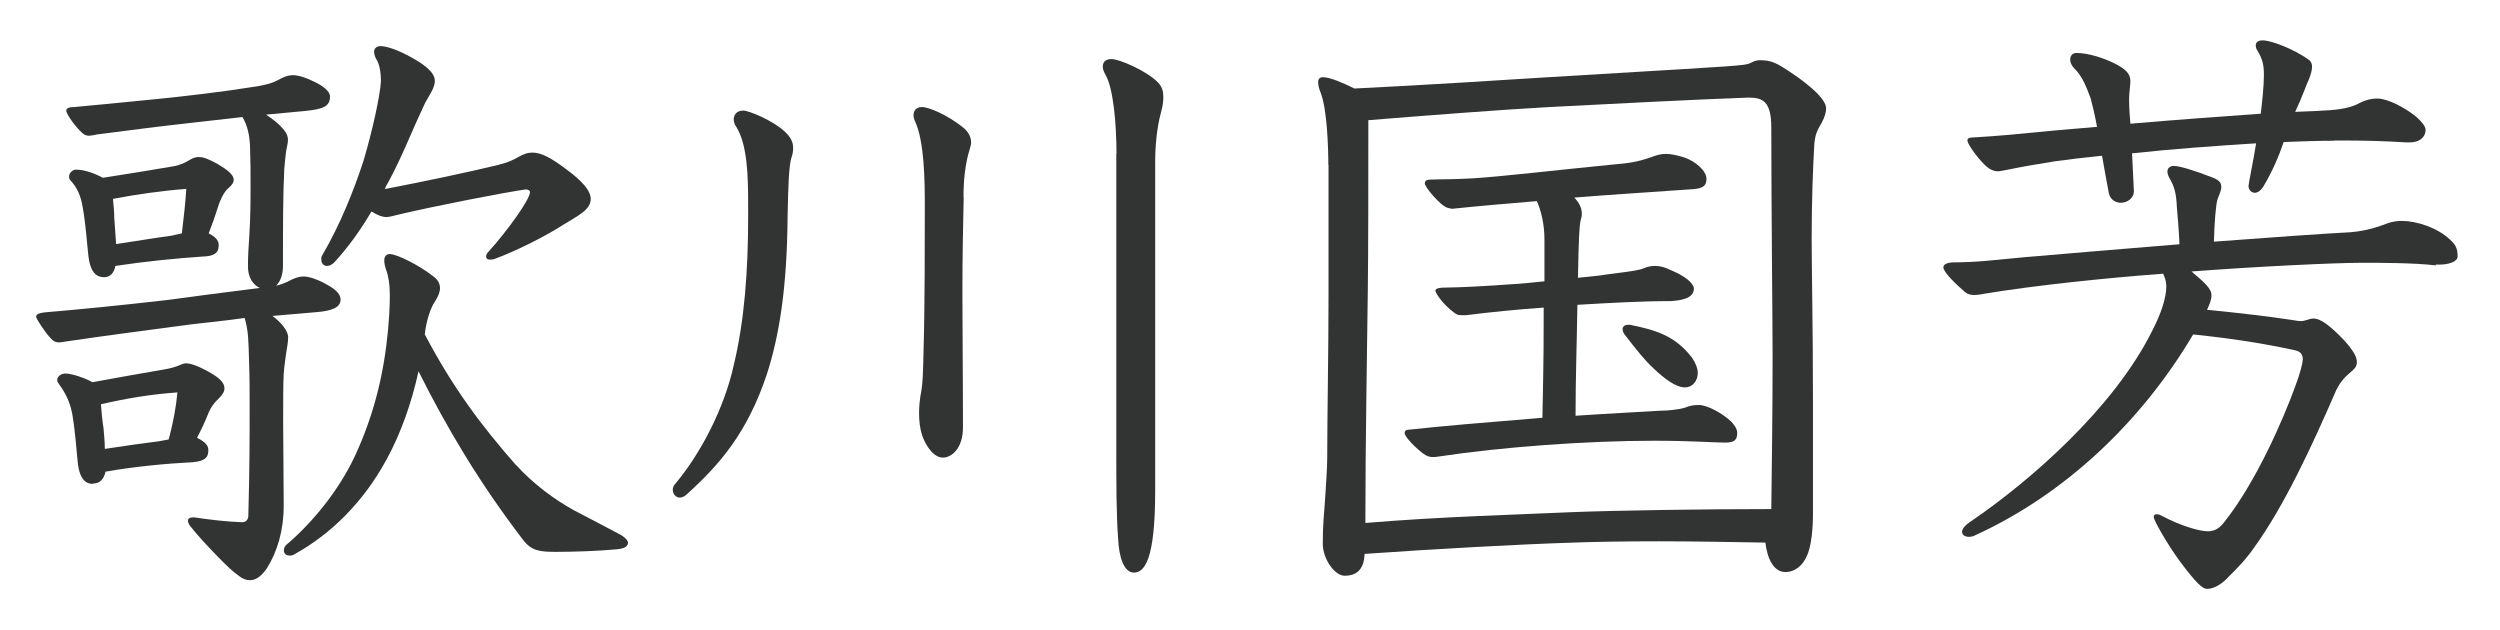 <?xml version="1.0" encoding="UTF-8"?>
<svg id="_レイヤー_2" data-name="レイヤー 2" xmlns="http://www.w3.org/2000/svg" xmlns:xlink="http://www.w3.org/1999/xlink" viewBox="0 0 135 34">
  <defs>
    <style>
      .cls-1 {
        fill: none;
      }

      .cls-2 {
        fill: #323333;
      }

      .cls-3 {
        clip-path: url(#clippath);
      }
    </style>
    <clipPath id="clippath">
      <rect class="cls-1" width="135" height="34"/>
    </clipPath>
  </defs>
  <g id="_デザイン" data-name="デザイン">
    <g class="cls-3">
      <g>
        <path class="cls-2" d="M10.43,27.93c.95.14,1.79.24,2.64.27.24,0,.34-.17.34-.37.07-2.54.07-4.26.07-5.89,0-.74,0-1.59-.03-2.4-.03-1.05-.03-1.69-.24-2.37-.98.14-1.96.24-2.84.34-1.83.24-5.14.68-6.46.88-.27.03-.61.1-.71.1-.24,0-.34-.1-.44-.2-.3-.3-.81-1.08-.81-1.18,0-.14.14-.2.44-.24,1.66-.14,4.06-.37,6.73-.68,1.25-.17,3.04-.41,4.91-.64-.37-.17-.64-.57-.64-1.15,0-.68.03-.95.07-1.62.07-1.12.07-2,.07-2.77,0-.64,0-1.29-.03-2.17-.03-.54-.14-1.08-.41-1.52-.88.1-1.73.2-2.64.3-1.83.2-3.65.44-5.21.64-.13.03-.34.07-.41.07-.24,0-.34-.1-.44-.2-.27-.24-.81-.95-.81-1.15,0-.14.14-.2.44-.2,1.05-.1,2.57-.24,4.53-.44,1.39-.14,3.42-.37,5.34-.68.58-.1.85-.2,1.05-.3.27-.14.54-.3.88-.3s.78.17,1.12.34c.44.2.88.51.88.81,0,.54-.37.68-1.32.78-.78.07-1.49.14-2.13.2.34.24.68.47.98.85.14.17.2.34.2.51,0,.2-.07.41-.1.61s-.07.61-.1.98c-.07,1.39-.07,3.01-.07,5.21,0,.41-.1.81-.37,1.08.27-.07.44-.14.58-.2.37-.2.64-.3.91-.3.3,0,.74.17,1.08.34.44.24.91.51.91.91s-.41.61-1.35.68c-.78.07-1.59.14-2.33.2.47.34.85.81.85,1.15,0,.27-.07.61-.1.81-.03.24-.1.64-.14,1.15-.03.64-.03,1.45-.03,2.67s.03,2.88.03,4.47c0,1.32-.34,2.47-.91,3.38-.3.44-.61.64-.91.64-.2,0-.41-.07-.61-.24-.37-.27-.58-.47-1.15-1.05-.61-.64-1.01-1.05-1.49-1.66-.07-.1-.1-.2-.1-.27,0-.1.1-.17.24-.17h.07ZM5.01,26.13c-.34,0-.71-.2-.81-1.15-.07-.61-.13-1.66-.3-2.64-.14-.71-.41-1.18-.71-1.59-.07-.1-.1-.14-.1-.24,0-.2.24-.34.44-.34.37,0,1.12.27,1.46.47,1.29-.24,2.44-.44,3.82-.68.88-.14.95-.34,1.25-.34.37,0,1.08.37,1.35.54.51.3.71.54.71.81,0,.2-.13.37-.3.54-.27.24-.44.51-.54.74-.2.51-.41.95-.64,1.39.27.14.61.34.61.64s-.03.61-.85.68c-1.42.07-3.18.24-4.7.51-.1.41-.3.64-.68.64ZM5.62,14.97c-.37,0-.74-.2-.85-1.18-.07-.58-.13-1.62-.3-2.57-.1-.64-.3-1.08-.64-1.45-.07-.07-.1-.14-.1-.24,0-.2.2-.37.37-.37.51,0,1.08.24,1.46.44,1.29-.2,2.57-.41,3.75-.61.85-.14.95-.51,1.42-.51.27,0,.51.1,1.01.37.51.3.88.58.88.85,0,.17-.1.3-.3.47-.27.24-.47.74-.54.98-.17.54-.3.91-.51,1.45.27.14.54.34.54.61s-.03.61-.81.64c-1.52.1-3.18.27-4.77.51-.07.37-.27.61-.61.61ZM8.57,23.83c.2-.03.34-.07.54-.1.24-.88.41-1.83.47-2.54-1.45.1-2.84.34-4.13.64.03.41.07.85.14,1.29.03.37.07.74.07,1.12,1.08-.17,2.06-.3,2.91-.41ZM6.27,13.18c1.15-.17,2.13-.34,2.91-.44.2-.03.44-.1.64-.14.1-.81.2-1.73.24-2.4-1.32.1-2.71.3-3.96.54.03.34.07.68.07,1.02l.1,1.42ZM27.85,25.09c.95,1.05,2.1,1.89,3.15,2.47.78.41,1.89.98,2.57,1.35.2.14.34.27.34.41,0,.17-.17.3-.58.34-1.05.1-2.4.14-3.28.14s-1.35-.03-1.83-.68c-2.3-3.01-4.06-5.95-5.62-9.07-.37,1.69-.95,3.35-1.73,4.77-1.25,2.3-3.01,4.03-4.97,5.11-.1.07-.17.07-.27.07-.17,0-.3-.1-.3-.27,0-.1.03-.24.17-.34,1.62-1.39,3.01-3.25,3.79-5.04,1.18-2.64,1.59-5.14,1.73-7.38.03-.58.03-.81.03-1.05,0-.54-.07-1.02-.2-1.35-.07-.2-.1-.37-.1-.51,0-.2.1-.34.3-.34.37,0,1.56.58,2.37,1.22.24.17.34.41.34.61,0,.24-.1.44-.24.68-.27.37-.51,1.12-.58,1.83,1.52,2.88,3.01,4.87,4.91,7.04ZM26.97,8.88c.95-.2,1.15-.64,1.79-.64.47,0,1.02.3,1.79.88.88.64,1.35,1.18,1.35,1.62,0,.58-.64.88-1.52,1.42-.95.61-2.5,1.39-3.69,1.83-.1.03-.17.03-.24.03-.14,0-.2-.07-.2-.17,0-.07.03-.17.14-.27,1.01-1.12,2.23-2.81,2.23-3.21,0-.07-.07-.14-.24-.14-1.01.14-4.87.88-7,1.39-.24.07-.41.1-.54.1-.17,0-.41-.07-.78-.3-.58.98-1.22,1.89-2,2.74-.14.14-.27.2-.41.2-.17,0-.3-.14-.3-.34,0-.1,0-.17.07-.27.95-1.62,1.69-3.48,2.2-5.04.47-1.56.91-3.55.95-4.33,0-.27-.03-.88-.27-1.22-.07-.14-.1-.27-.1-.37,0-.17.14-.3.34-.3.37,0,1.01.24,1.62.58.68.37,1.32.81,1.32,1.29s-.41.88-.64,1.45c-.64,1.35-1.12,2.64-1.89,4.06-.07.1-.13.24-.17.34,2.4-.47,4.23-.85,6.19-1.32Z"/>
        <path class="cls-2" d="M40.4,11.08c0-1.52-.03-3.25-.64-4.23-.1-.14-.14-.27-.14-.41,0-.24.17-.47.51-.47.3,0,1.56.51,2.23,1.12.37.34.47.61.47.91,0,.17-.03.34-.1.54-.13.44-.17,1.56-.2,3.15-.03,3.96-.47,6.5-1.12,8.52-1.05,3.15-2.54,4.87-4.3,6.46-.14.14-.27.2-.41.2-.2,0-.37-.2-.37-.41,0-.1.03-.24.14-.34,1.39-1.66,2.64-4.09,3.15-6.39.58-2.4.78-5.11.78-8.02v-.64ZM52.04,10.64c-.03,1.42-.07,3.08-.07,5.11s.03,4.4.03,7.34c0,1.12-.61,1.62-1.08,1.62-.44,0-.85-.47-1.12-1.18-.13-.41-.17-.81-.17-1.22,0-.34.03-.64.07-.91.14-.68.14-1.22.17-2.4.07-2.27.07-6.06.07-7.81,0-1.52-.03-3.52-.51-4.6-.07-.14-.1-.27-.1-.37,0-.27.17-.44.47-.44s1.32.37,2.3,1.18c.2.2.34.44.34.74,0,.1-.03.2-.07.34-.27.85-.34,1.79-.34,2.6ZM60.29,8.31c0-1.62-.17-3.59-.61-4.3-.07-.14-.13-.27-.13-.41,0-.27.17-.41.47-.41.41,0,1.86.61,2.5,1.25.24.24.3.51.3.78,0,.24-.03.51-.1.74-.14.51-.34,1.45-.34,2.77v17.79c0,3.72-.58,4.4-1.15,4.4-.54,0-.81-.85-.85-1.83-.1-1.25-.1-3.08-.1-4.74V8.31Z"/>
        <path class="cls-2" d="M71.73,8.91c0-.98-.07-3.01-.41-3.89-.1-.24-.14-.44-.14-.58,0-.2.1-.27.27-.27.34,0,1.01.27,1.69.61,3.48-.17,8.29-.47,10.45-.61,2.71-.17,7-.41,9.54-.58.95-.07,1.25-.1,1.42-.2.14-.07.3-.14.47-.14.41,0,.68.07,1.01.24.71.41,1.46.95,2,1.45.27.27.58.61.58.91,0,.34-.2.74-.37,1.01-.14.24-.24.51-.27.98-.07,1.22-.14,3.04-.14,5.04,0,1.73.07,4.7.07,8.8v6.06c0,.71-.07,1.76-.34,2.3-.2.47-.61.85-1.15.85-.64,0-.98-.74-1.08-1.59-1.83-.03-3.89-.07-5.75-.07s-3.55.03-4.63.07c-3.11.1-7.37.34-11.26.61-.03.74-.34,1.18-1.08,1.18-.54,0-1.18-.91-1.18-1.73,0-1.12.07-1.52.14-2.64.03-.54.1-1.42.1-2,0-2.2.07-5.75.07-8.69v-7.14ZM73.86,15.82c-.03,2.81-.13,8.05-.13,12.42,4.06-.34,7.98-.44,11.06-.58,2.44-.1,7.34-.17,10.86-.17.03-2.44.07-5.28.07-8.25,0-1.83-.07-8.22-.07-12.35,0-1.39-.44-1.62-1.22-1.62-2.84.1-7.48.34-10.76.51-2.57.14-6.83.47-9.78.71,0,3.52,0,7-.03,9.34ZM78.33,11.25c-.17,0-.3-.07-.54-.27-.51-.47-.85-.95-.85-1.08s.1-.2.27-.2c.61-.03,1.05,0,2.33-.07,1.59-.1,4.46-.44,7.51-.74.85-.07,1.39-.14,2.13-.41.27-.1.51-.17.78-.17s.61.07,1.01.2c.58.2,1.18.71,1.18,1.15s-.27.54-.95.57c-1.96.14-4.09.27-6.19.44.24.24.41.54.41.88,0,.1-.03.24-.07.37-.07.34-.1.98-.14,3.08.68-.07,1.08-.1,1.49-.17,1.56-.2,1.83-.24,2.13-.37.17-.07.37-.1.54-.1.27,0,.54.07.88.24.74.3,1.22.71,1.22.98,0,.51-.61.64-1.25.68-1.62,0-3.32.1-5.04.2-.03,2-.1,3.99-.1,5.99,2.1-.14,3.45-.2,4.53-.27.47,0,1.08-.07,1.39-.17.24-.1.44-.14.74-.14.47,0,1.29.47,1.73.88.13.14.34.37.34.64,0,.37-.17.51-.64.51-.64,0-1.79-.1-3.86-.1-3.62,0-8.25.34-11.6.85-.2.03-.24.03-.34.03-.17,0-.3-.03-.54-.2-.68-.54-.98-.98-.98-1.08s.03-.2.27-.2c1.49-.17,4.33-.41,7.17-.64.07-3.18.07-4.57.07-5.95-1.42.1-2.84.24-4.19.41h-.24c-.2,0-.27-.03-.41-.14-.64-.47-1.01-1.08-1.01-1.18,0-.14.27-.17.51-.17.74,0,2.54-.1,3.42-.17.64-.03,1.29-.1,1.96-.17v-2.27c0-.78-.17-1.52-.41-2.06-1.66.14-3.21.27-4.53.41h-.13ZM88.03,17.54c1.29.27,2.4.54,3.35,1.79.2.3.3.58.3.81,0,.44-.3.78-.68.78-.51,0-1.12-.47-1.69-1.01-.51-.47-.91-.98-1.59-1.86-.07-.1-.1-.2-.1-.27,0-.14.1-.24.3-.24h.1Z"/>
        <path class="cls-2" d="M131.54,14.33c-1.22-.14-3.04-.14-3.96-.14-1.52,0-5.68.2-9.24.47.68.58,1.08.91,1.08,1.29,0,.24-.1.47-.24.78,1.76.17,3.42.37,4.53.54.2.03.41.07.54.07.24,0,.44-.14.68-.14.37,0,.85.34,1.66,1.18.54.61.68.91.68,1.18,0,.24-.14.37-.34.54-.27.24-.51.44-.78.98-1.29,2.98-2.81,6.26-4.43,8.49-.47.68-.95,1.15-1.39,1.59-.37.41-.81.64-1.15.64-.24,0-.58-.3-1.49-1.52-.64-.88-1.39-2.17-1.39-2.37,0-.1.07-.14.14-.14s.14,0,.27.07c1.08.58,2.1.85,2.5.85.3,0,.61-.1.91-.51,1.72-2.17,3.18-5.55,3.82-7.31.27-.71.41-1.29.41-1.45,0-.27-.1-.44-.44-.51-1.73-.37-3.21-.61-5.48-.85-2.84,4.8-7,8.66-11.74,10.83-.13.07-.24.1-.37.1-.2,0-.37-.1-.37-.27,0-.14.14-.34.44-.54,3.28-2.23,7.75-6.16,9.81-10.28.51-.98.78-1.83.78-2.44,0-.24-.07-.47-.17-.68-3.21.24-7,.64-9.64,1.08-.13.03-.41.07-.54.07-.2,0-.41-.03-.61-.24-.71-.61-1.08-1.08-1.08-1.25,0-.14.14-.24.47-.27,1.32,0,2.4-.14,3.79-.27,2.37-.2,5.48-.47,8.49-.71-.03-.78-.1-1.52-.14-2-.03-.74-.13-1.12-.41-1.59-.07-.14-.1-.24-.1-.34,0-.17.13-.3.34-.3.3,0,1.12.24,2.13.64.34.14.44.27.44.51,0,.17-.1.37-.2.64-.1.3-.17,1.29-.2,2.3,3.18-.24,6.02-.44,7.38-.51.91-.07,1.62-.34,1.96-.47.27-.1.54-.14.81-.14.81,0,1.93.37,2.6,1.01.3.27.41.47.41.91,0,.27-.44.44-1.01.44h-.17ZM126.03,7.6c-.81,0-1.72.03-2.71.07-.27.78-.61,1.59-1.12,2.44-.14.2-.3.3-.44.3-.17,0-.34-.14-.34-.37,0-.14.27-1.39.41-2.3-2.23.14-4.47.3-6.7.54.03.68.07,1.39.1,2.03,0,.41-.37.64-.71.64-.27,0-.57-.17-.64-.51-.13-.64-.24-1.32-.37-2.03-.98.1-1.83.2-2.54.3-.88.14-1.66.27-2.64.47-.17.03-.34.07-.44.07-.2,0-.44-.07-.74-.37-.44-.44-.91-1.12-.91-1.29,0-.1.07-.17.34-.17,1.25-.07,2.27-.17,3.62-.3.95-.1,1.96-.17,3.04-.27-.13-.71-.27-1.25-.34-1.52-.2-.54-.44-1.22-.91-1.66-.13-.14-.2-.3-.2-.44,0-.2.1-.37.34-.37.61,0,1.52.27,2.2.64.54.3.71.54.71.88,0,.24-.07.64-.07.98,0,.2,0,.44.07,1.32,2.33-.2,4.67-.37,7.04-.54.07-.61.17-1.45.17-2.1,0-.51-.07-.85-.34-1.29-.07-.1-.1-.2-.1-.3,0-.14.1-.27.37-.27.47,0,1.69.47,2.5,1.05.13.1.17.24.17.37,0,.2-.07.44-.17.68-.1.2-.34.91-.74,1.76.54-.03,1.05-.03,1.52-.07.88-.03,1.56-.17,1.96-.41.34-.17.64-.24.95-.24.58,0,1.52.51,2.1.98.27.24.51.51.51.71,0,.41-.34.68-.85.68h-.2c-1.05-.07-2.27-.1-3.11-.1h-.78Z"/>
      </g>
    </g>
  </g>
</svg>